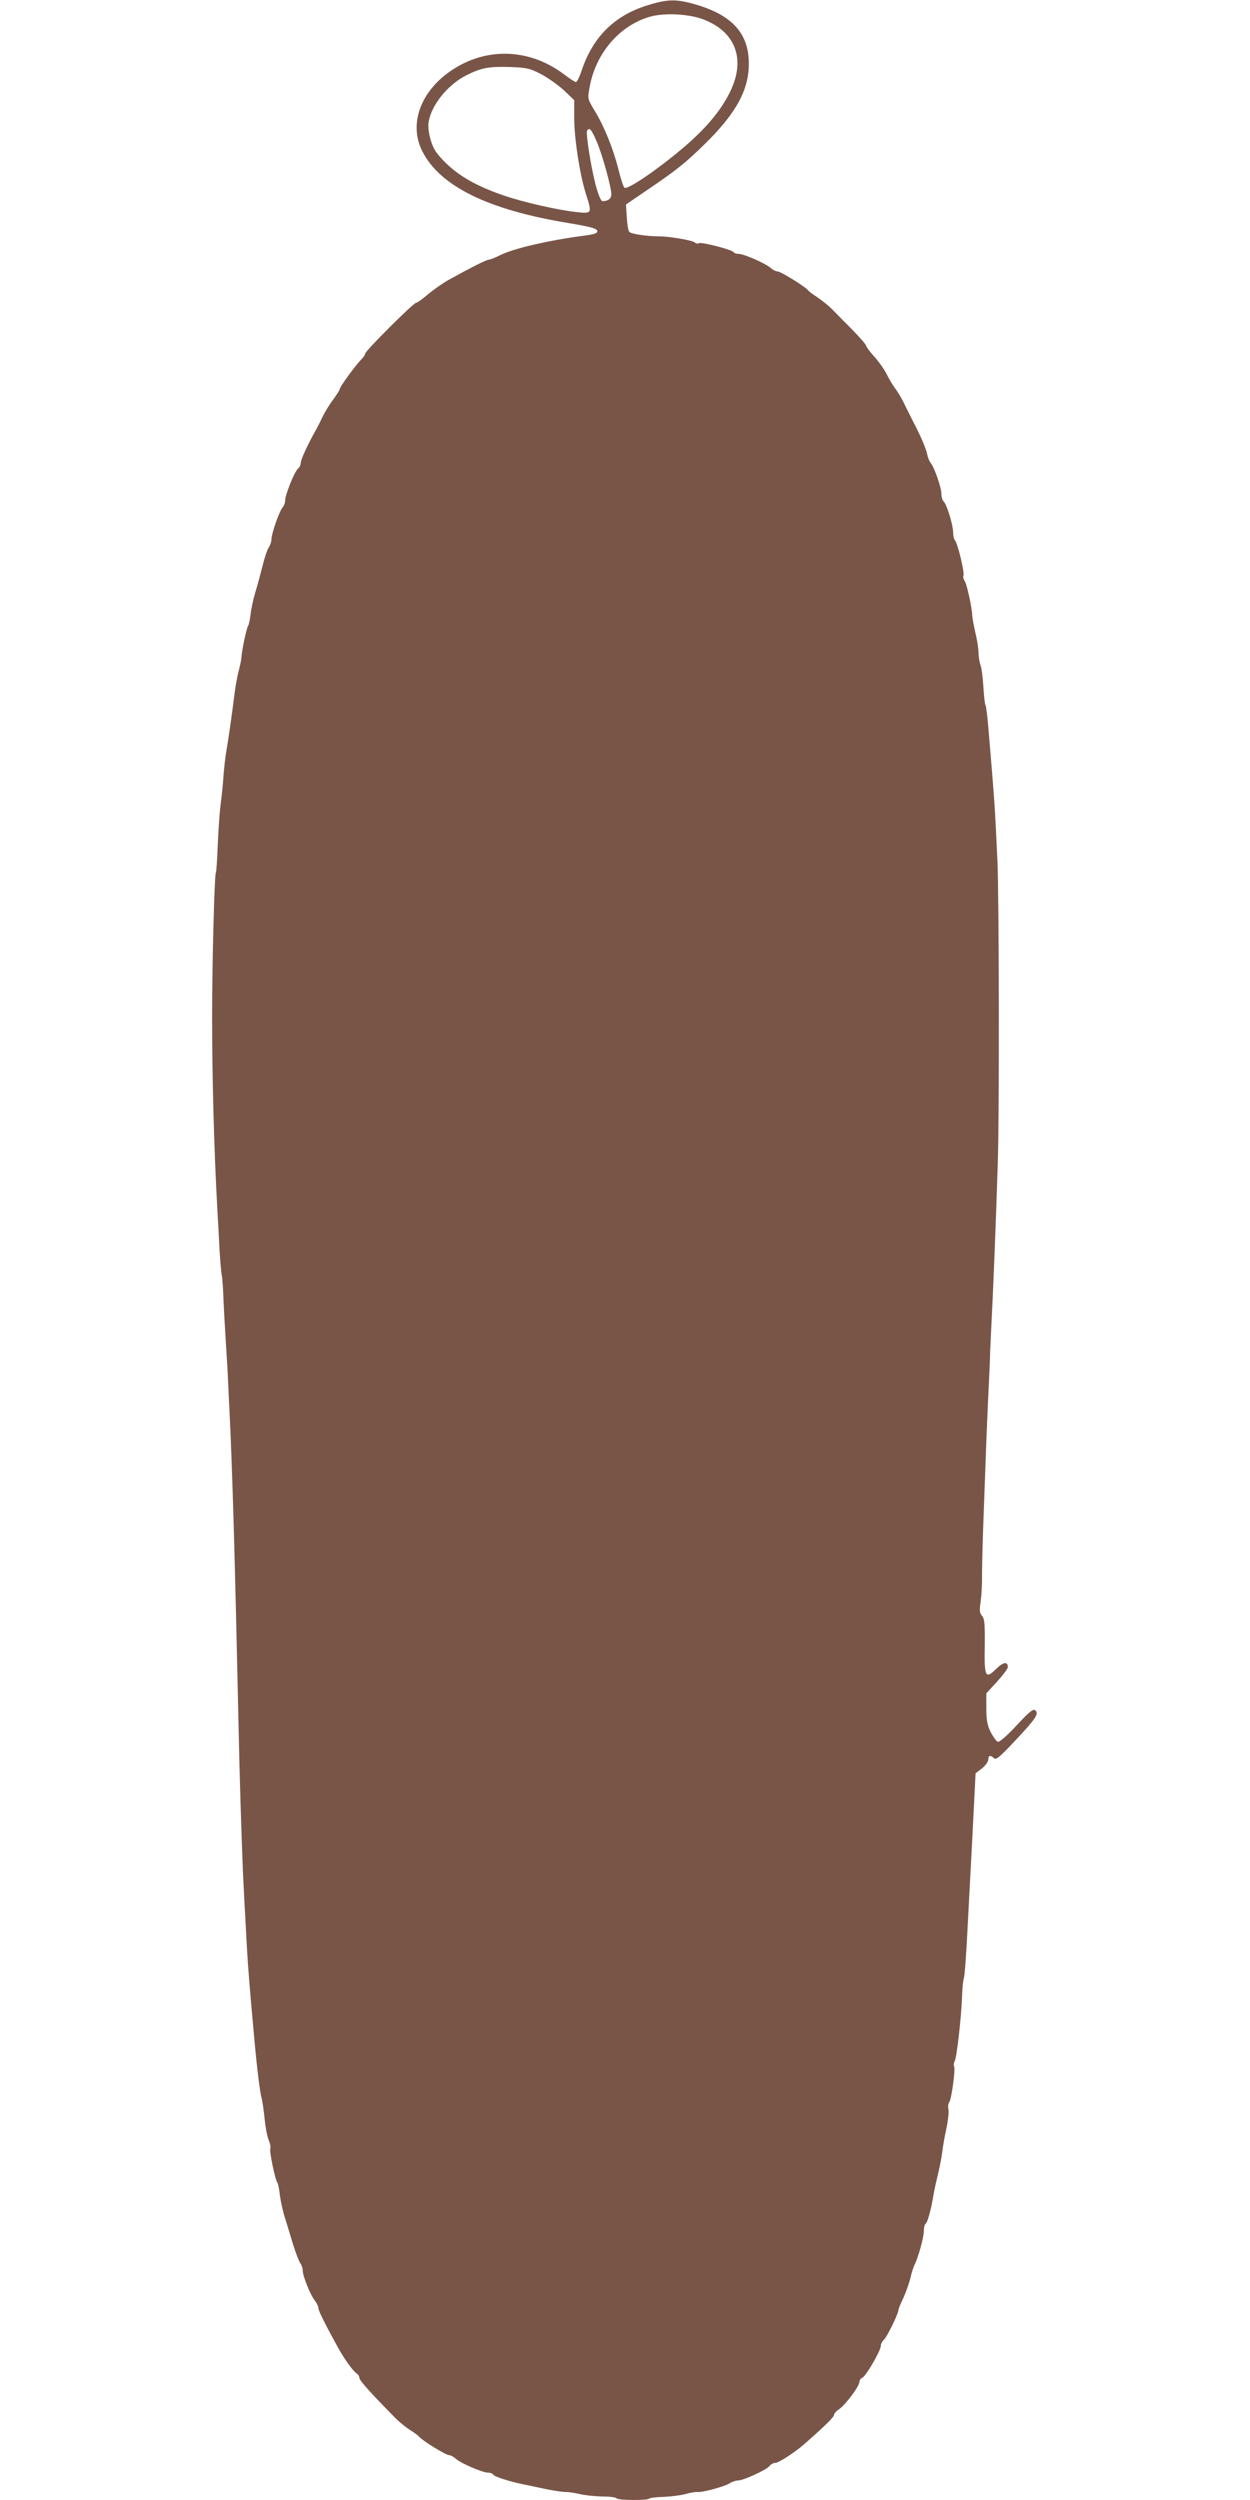 <?xml version="1.0" standalone="no"?>
<!DOCTYPE svg PUBLIC "-//W3C//DTD SVG 20010904//EN"
 "http://www.w3.org/TR/2001/REC-SVG-20010904/DTD/svg10.dtd">
<svg version="1.0" xmlns="http://www.w3.org/2000/svg"
 width="640pt" height="1280pt" viewBox="0 0 640 1280"
 preserveAspectRatio="xMidYMid meet">
<g transform="translate(0,1280) scale(0.1,-0.1)"
fill="#795548" stroke="none">
<path d="M3309 12771 c-168 -54 -276 -164 -333 -338 -10 -29 -22 -53 -27 -53
-6 0 -33 18 -62 40 -185 139 -418 140 -600 2 -141 -108 -191 -265 -125 -396
91 -180 337 -301 754 -369 107 -18 140 -27 142 -39 2 -13 -14 -18 -85 -27
-165 -22 -342 -63 -409 -96 -28 -14 -56 -25 -63 -25 -11 0 -90 -40 -204 -103
-32 -18 -80 -52 -107 -75 -27 -23 -53 -42 -59 -42 -14 0 -261 -247 -261 -260
0 -6 -9 -19 -20 -30 -28 -28 -110 -140 -110 -151 0 -5 -15 -28 -32 -52 -18
-23 -44 -65 -57 -92 -13 -28 -28 -57 -33 -65 -44 -79 -78 -153 -78 -169 0 -10
-6 -24 -14 -30 -18 -15 -66 -134 -66 -163 0 -12 -6 -29 -14 -37 -16 -19 -56
-133 -56 -161 0 -12 -6 -31 -14 -43 -8 -12 -22 -53 -31 -92 -10 -38 -26 -99
-37 -135 -11 -36 -22 -87 -25 -115 -3 -27 -9 -54 -13 -60 -8 -12 -31 -120 -34
-161 -1 -16 -8 -47 -14 -69 -6 -23 -16 -75 -21 -115 -15 -121 -31 -231 -42
-295 -6 -34 -12 -92 -15 -130 -2 -39 -9 -101 -14 -140 -5 -38 -12 -132 -15
-209 -3 -76 -7 -141 -10 -145 -7 -13 -19 -457 -19 -731 0 -319 10 -694 27
-995 3 -49 8 -142 11 -205 4 -63 9 -122 12 -132 2 -9 6 -60 8 -115 2 -54 7
-138 10 -188 3 -49 8 -130 11 -180 2 -49 7 -144 10 -210 15 -304 27 -721 47
-1635 4 -218 15 -556 22 -730 5 -97 9 -183 21 -395 4 -75 15 -216 35 -430 15
-172 31 -300 40 -330 4 -16 11 -64 15 -105 4 -41 13 -90 21 -108 8 -19 11 -38
8 -43 -6 -10 24 -158 36 -174 4 -5 10 -35 13 -65 4 -30 15 -82 26 -115 10 -33
29 -94 41 -135 13 -41 29 -84 36 -95 8 -11 14 -29 14 -41 0 -27 38 -122 62
-153 10 -13 18 -30 18 -38 0 -13 30 -74 99 -200 33 -60 79 -124 98 -136 7 -4
13 -14 13 -22 0 -13 67 -87 187 -208 21 -21 54 -47 73 -59 19 -12 40 -27 45
-33 17 -21 137 -95 153 -95 9 0 25 -9 36 -19 25 -23 137 -71 165 -71 11 0 23
-4 26 -10 7 -11 86 -36 155 -50 25 -5 78 -16 119 -25 41 -8 86 -15 100 -14 14
0 46 -5 71 -11 24 -6 75 -11 112 -12 38 0 71 -4 74 -9 6 -11 157 -12 168 -2 3
4 37 8 75 9 38 2 89 8 113 15 23 7 51 11 60 10 24 -3 139 28 165 45 12 8 31
14 42 14 27 0 143 53 160 73 7 10 21 17 31 17 17 0 103 56 150 98 105 92 150
137 150 147 0 7 11 20 25 29 32 21 105 118 105 140 0 9 7 19 15 22 18 7 95
139 95 164 0 9 7 23 16 31 15 13 74 133 74 152 0 5 11 33 25 61 13 28 29 74
36 101 6 28 16 59 22 70 18 36 47 139 47 172 0 17 4 34 9 37 10 6 29 76 41
151 5 28 16 77 24 110 8 33 17 80 20 105 3 25 12 79 21 120 9 41 14 87 11 101
-3 14 -1 30 4 35 11 12 33 171 25 184 -3 5 -2 18 3 27 11 19 34 226 38 335 1
37 5 76 8 86 6 18 13 117 23 317 3 55 13 243 22 418 l16 318 33 25 c17 14 32
34 32 45 0 22 11 24 29 7 10 -11 31 7 106 87 109 116 125 140 106 158 -10 10
-30 -6 -96 -77 -50 -54 -88 -87 -97 -84 -7 3 -23 26 -36 50 -17 35 -22 62 -22
122 l0 76 55 60 c30 33 55 66 55 74 0 31 -23 27 -61 -10 -54 -53 -60 -40 -57
123 1 109 -1 135 -14 150 -13 15 -14 28 -7 72 4 30 8 91 7 135 0 45 3 169 7
276 4 107 9 242 11 300 2 58 7 193 12 300 5 107 10 206 10 220 0 14 3 79 6
145 12 232 24 535 35 880 8 251 6 1359 -2 1535 -14 299 -14 295 -46 677 -5 62
-12 117 -15 122 -4 5 -8 48 -11 94 -3 47 -9 97 -15 112 -5 14 -10 43 -10 63 0
20 -7 66 -16 102 -8 36 -15 74 -16 85 0 40 -29 169 -39 181 -6 8 -9 20 -6 28
6 16 -30 166 -44 180 -5 6 -9 24 -9 40 0 38 -32 142 -48 158 -7 7 -12 24 -12
40 0 31 -36 135 -55 158 -7 8 -15 29 -18 45 -5 27 -36 99 -71 165 -7 14 -26
52 -42 84 -15 33 -38 71 -49 85 -11 14 -31 47 -44 73 -13 26 -41 66 -62 89
-21 23 -41 49 -44 58 -4 13 -53 66 -127 139 -7 8 -29 29 -48 49 -19 19 -53 46
-75 61 -22 14 -45 31 -50 38 -18 20 -138 94 -153 94 -9 0 -25 8 -36 18 -27 24
-137 72 -164 72 -12 0 -23 4 -26 9 -8 13 -164 53 -177 46 -5 -4 -16 -2 -22 4
-14 11 -132 31 -182 31 -63 0 -144 12 -153 23 -6 7 -11 41 -13 76 l-4 64 110
75 c146 99 194 137 294 235 158 155 224 274 225 407 2 159 -87 256 -283 310
-93 26 -138 24 -242 -9z m291 -70 c167 -63 220 -206 137 -373 -47 -97 -130
-194 -250 -294 -131 -110 -277 -208 -290 -195 -6 6 -20 50 -32 99 -27 106 -73
218 -122 298 -35 58 -35 60 -24 118 31 174 154 317 311 361 73 20 197 14 270
-14z m-831 -280 c35 -18 88 -56 118 -83 l53 -51 0 -92 c0 -103 28 -286 59
-385 33 -104 33 -104 -46 -96 -95 10 -281 52 -382 88 -130 45 -219 96 -288
163 -50 50 -64 71 -78 119 -11 37 -14 71 -10 94 16 87 97 187 190 235 76 39
116 47 220 44 90 -3 106 -6 164 -36z m285 -343 c29 -66 76 -236 76 -273 0 -22
-17 -35 -45 -35 -8 0 -21 31 -34 78 -24 90 -53 271 -45 283 11 19 22 7 48 -53z"/>
</g>
</svg>
